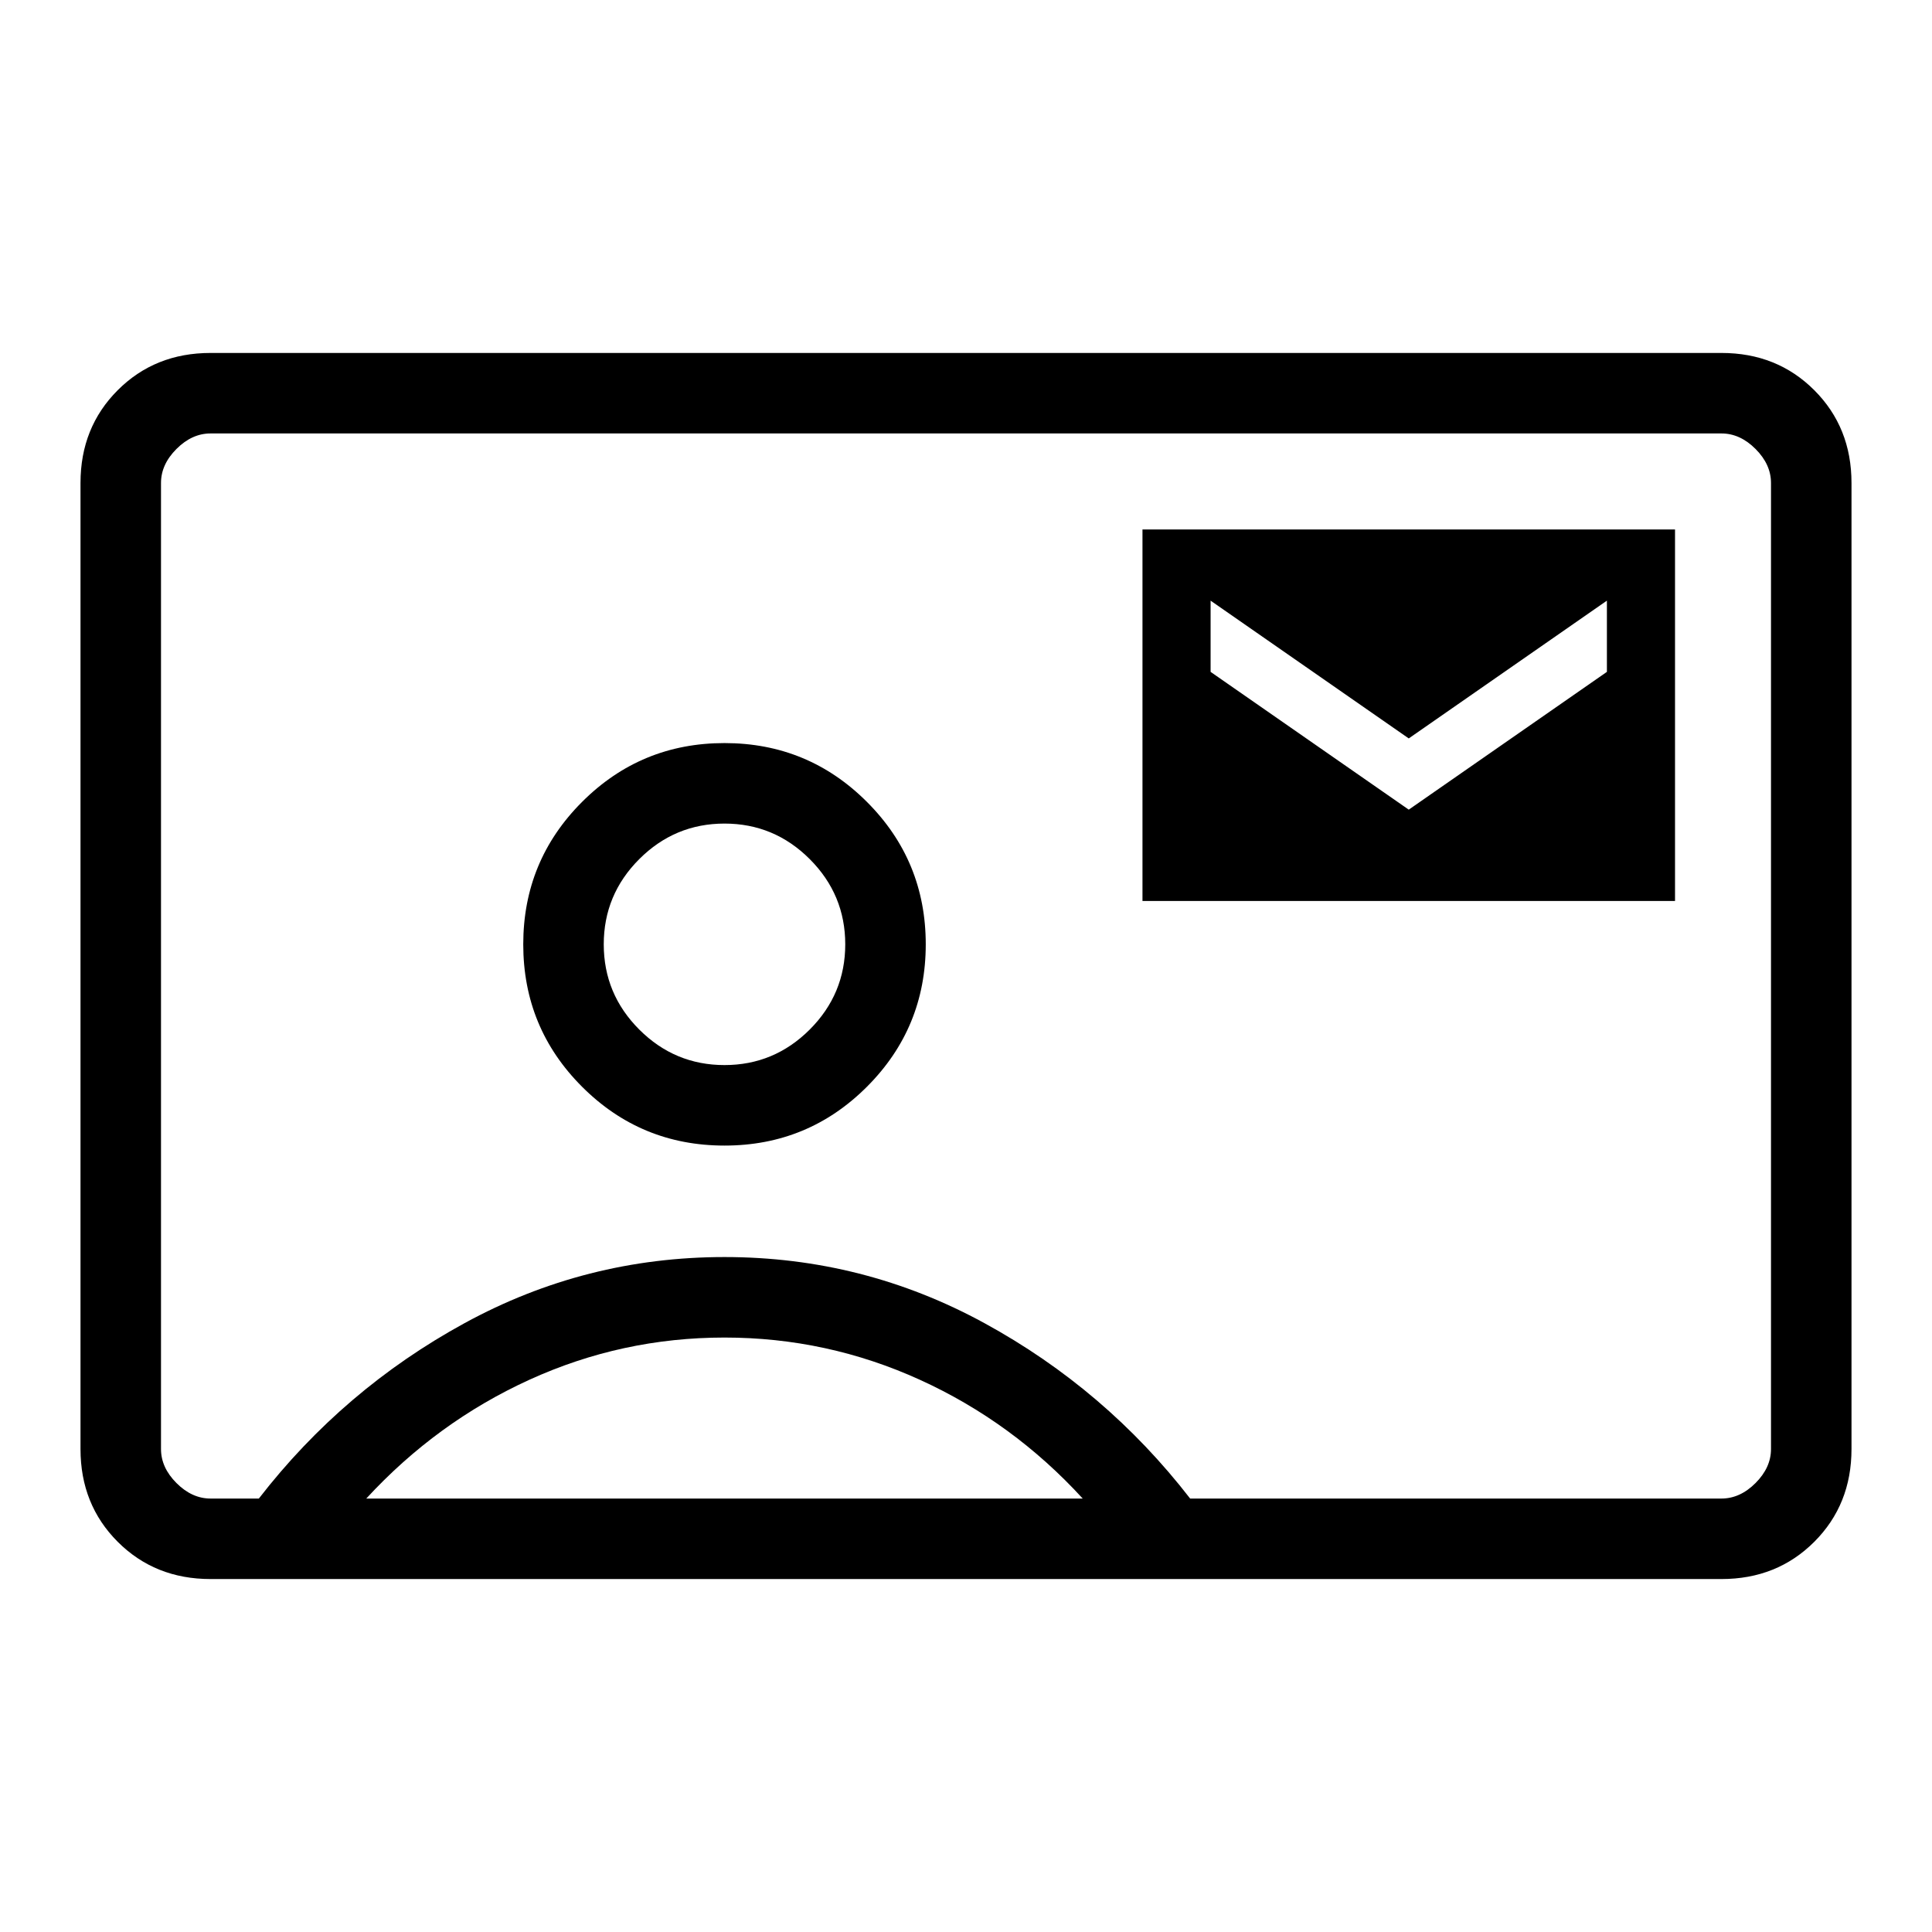 <svg xmlns="http://www.w3.org/2000/svg" height="24px" viewBox="0 -960 960 960" width="24px" fill="#000000"><path d="M567.69-512.31h264.62v-184.61H567.69v184.61ZM700-557.69l-98.46-68.46v-35.39L700-593.08l98.46-68.46v35.39L700-557.69ZM104.62-175.38q-27.62 0-46.12-18.5Q40-212.38 40-240v-480q0-27.62 18.5-46.12 18.5-18.5 46.12-18.5h750.76q27.62 0 46.12 18.5Q920-747.62 920-720v480q0 27.62-18.5 46.12-18.5 18.5-46.12 18.5H104.62Zm486.76-40h264q9.24 0 16.93-7.7Q880-230.77 880-240v-480q0-9.23-7.69-16.92-7.69-7.7-16.93-7.7H104.62q-9.24 0-16.93 7.7Q80-729.23 80-720v480q0 9.23 7.69 16.92 7.69 7.7 16.93 7.7h24q42-54.24 102.15-87.12 60.15-32.88 129.23-32.88 69.08 0 129.23 32.88 60.15 32.88 102.15 87.12ZM360-390.77q41.54 0 70.77-29.23Q460-449.23 460-490.77q0-41.54-29.23-70.77-29.23-29.23-70.77-29.23-41.54 0-70.77 29.23Q260-532.31 260-490.77q0 41.54 29.23 70.77 29.23 29.23 70.77 29.23ZM182-215.38h356q-34.77-38-80.88-59-46.12-21-97.12-21-51 0-97 21t-81 59Zm178-215.39q-24.69 0-42.35-17.65Q300-466.08 300-490.77t17.65-42.35q17.66-17.65 42.35-17.65t42.35 17.65Q420-515.46 420-490.77t-17.65 42.35q-17.66 17.65-42.35 17.65ZM480-480Z"/></svg>